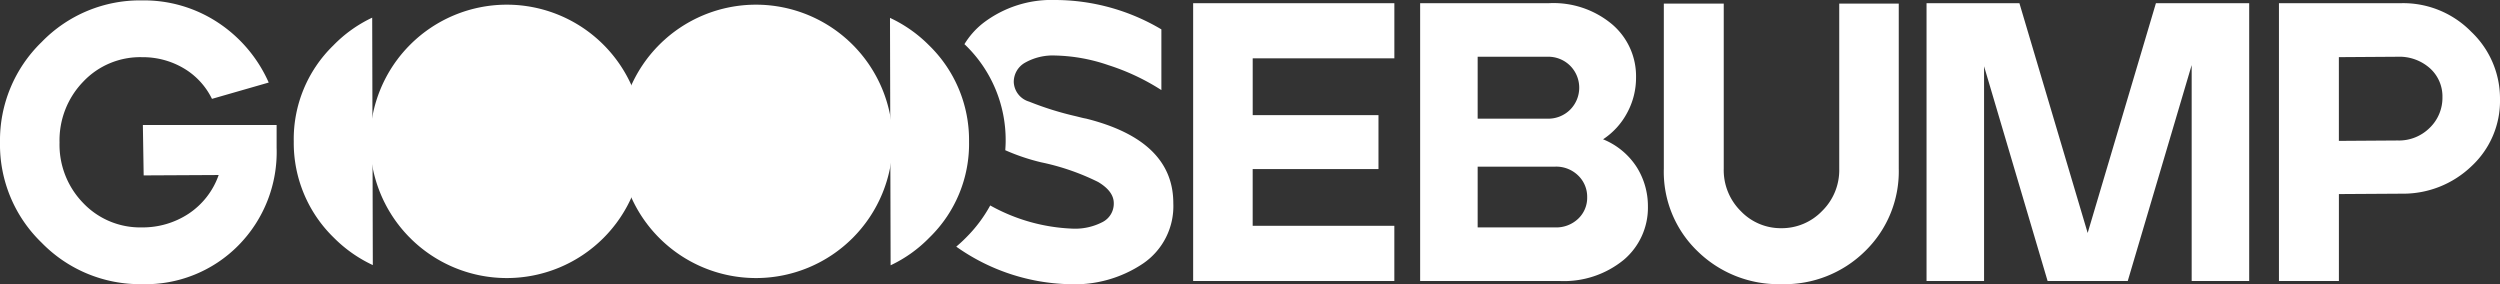 <svg id="LOGO" xmlns="http://www.w3.org/2000/svg" width="291.198" height="33.101" viewBox="0 0 291.198 33.101">
  <rect x="0" y="0" width="291.198" height="33.101" fill="#333333" stroke="none"/>
  <path id="Path_1" data-name="Path 1" d="M16.549,33.136a15.982,15.982,0,0,1-11.7-4.83A15.867,15.867,0,0,1,0,16.633a15.944,15.944,0,0,1,4.854-11.7A15.942,15.942,0,0,1,16.549.084,15.663,15.663,0,0,1,25.4,2.673,16.2,16.2,0,0,1,31.3,9.653l-6.61,1.9a8.414,8.414,0,0,0-3.329-3.583,9.349,9.349,0,0,0-4.808-1.271A9.12,9.12,0,0,0,9.685,9.56a9.819,9.819,0,0,0-2.75,7.073,9.736,9.736,0,0,0,2.75,7.049,9.153,9.153,0,0,0,6.864,2.843,9.7,9.7,0,0,0,5.386-1.571,8.962,8.962,0,0,0,3.536-4.531l-8.737.046L16.641,14.6H32.22v2.635a15.469,15.469,0,0,1-4.484,11.419,15.183,15.183,0,0,1-11.187,4.483" transform="translate(0 -0.038)" fill="#fff"/>
  <path id="Path_2" data-name="Path 2" d="M252.543,33.03V.672h23.437V7.1h-16.5v6.61H274.13v6.287H259.477V26.6h16.5V33.03Z" transform="translate(-113.566 -0.302)" fill="#fff"/>
  <path id="Path_3" data-name="Path 3" d="M300.589,33.03V.672h15.024a10.636,10.636,0,0,1,7.35,2.473,7.931,7.931,0,0,1,2.774,6.171,8.546,8.546,0,0,1-1.041,4.137,8.407,8.407,0,0,1-2.8,3.074,8.416,8.416,0,0,1,3.93,3.258,8.543,8.543,0,0,1,1.294,4.554,7.948,7.948,0,0,1-2.8,6.217,11,11,0,0,1-7.558,2.473Zm6.7-18.907h8.09a3.613,3.613,0,0,0,2.7-1.063,3.629,3.629,0,0,0,0-5.085,3.615,3.615,0,0,0-2.7-1.063h-8.09Zm0,12.667h9.015a3.7,3.7,0,0,0,2.7-1.017,3.352,3.352,0,0,0,1.041-2.5,3.431,3.431,0,0,0-1.041-2.519,3.66,3.66,0,0,0-2.7-1.041h-9.015Z" transform="translate(-135.172 -0.302)" fill="#fff"/>
  <path id="Path_4" data-name="Path 4" d="M365.85,33.438a13.475,13.475,0,0,1-9.732-3.814,12.825,12.825,0,0,1-3.952-9.638V.756h6.979v19.23a6.713,6.713,0,0,0,1.989,4.947,6.438,6.438,0,0,0,4.715,1.987,6.517,6.517,0,0,0,4.738-1.987,6.675,6.675,0,0,0,2.011-4.947V.756h6.933v19.23a12.944,12.944,0,0,1-3.906,9.592,13.352,13.352,0,0,1-9.777,3.86" transform="translate(-158.365 -0.34)" fill="#fff"/>
  <path id="Path_5" data-name="Path 5" d="M407.773,33.03V.672H418.59l7.951,26.765L434.492.672h10.863V33.03h-6.7V7.883L431.21,33.03h-9.337l-7.4-25.008V33.03Z" transform="translate(-183.371 -0.302)" fill="#fff"/>
  <path id="Path_6" data-name="Path 6" d="M482.364,33.03V.672h14.283A11.091,11.091,0,0,1,504.761,4a10.711,10.711,0,0,1,3.351,7.859,10.361,10.361,0,0,1-3.305,7.789,11.5,11.5,0,0,1-8.16,3.213l-7.3.046V33.03Zm6.98-16.318,6.841-.046a5.075,5.075,0,0,0,3.744-1.479,4.856,4.856,0,0,0,1.479-3.559,4.395,4.395,0,0,0-1.457-3.375,5.346,5.346,0,0,0-3.767-1.341l-6.841.046Z" transform="translate(-216.914 -0.302)" fill="#fff"/>
  <path id="Path_7" data-name="Path 7" d="M217.56,13.821c-.185-.03-.37-.069-.555-.116l-.648-.162a36.383,36.383,0,0,1-5.477-1.71,2.481,2.481,0,0,1-1.78-2.266A2.563,2.563,0,0,1,210.417,7.3a6.565,6.565,0,0,1,3.536-.832A20.169,20.169,0,0,1,220.1,7.581a26.071,26.071,0,0,1,6.194,2.912V3.421A24.321,24.321,0,0,0,213.954,0a13.1,13.1,0,0,0-8.413,2.681,9.131,9.131,0,0,0-2.188,2.465c.045.043.092.081.136.125a15.377,15.377,0,0,1,4.666,11.208c0,.346-.025.681-.043,1.019a24.232,24.232,0,0,0,4.178,1.408,27.5,27.5,0,0,1,6.633,2.289q1.826,1.087,1.826,2.474a2.407,2.407,0,0,1-1.318,2.2,6.932,6.932,0,0,1-3.49.762,21.306,21.306,0,0,1-9.584-2.7,16.254,16.254,0,0,1-2.813,3.741c-.37.378-.753.727-1.144,1.057A23.683,23.683,0,0,0,215.479,33.1a14.294,14.294,0,0,0,8.645-2.381,8.072,8.072,0,0,0,3.559-7.048q0-7.3-10.123-9.847" transform="translate(-91.017)" fill="#fff"/>
  <path id="Path_8" data-name="Path 8" d="M71.313,3.738a15.539,15.539,0,0,0-4.525,3.233,15.206,15.206,0,0,0-4.611,11.187,15.378,15.378,0,0,0,4.666,11.208,15.8,15.8,0,0,0,4.542,3.192Z" transform="translate(-27.96 -1.681)" fill="#fff"/>
  <path id="Path_9" data-name="Path 9" d="M188.449,32.6a15.54,15.54,0,0,0,4.525-3.233,15.206,15.206,0,0,0,4.611-11.187,15.378,15.378,0,0,0-4.666-11.208,15.8,15.8,0,0,0-4.542-3.192Z" transform="translate(-84.711 -1.699)" fill="#fff"/>
  <path id="Path_10" data-name="Path 10" d="M78.339,16.912A15.921,15.921,0,1,1,94.26,32.833,15.921,15.921,0,0,1,78.339,16.912" transform="translate(-35.228 -0.446)" fill="#fff"/>
  <path id="Path_11" data-name="Path 11" d="M131.08,16.912A15.921,15.921,0,1,1,147,32.833,15.921,15.921,0,0,1,131.08,16.912" transform="translate(-58.945 -0.446)" fill="#fff"/>
</svg>
